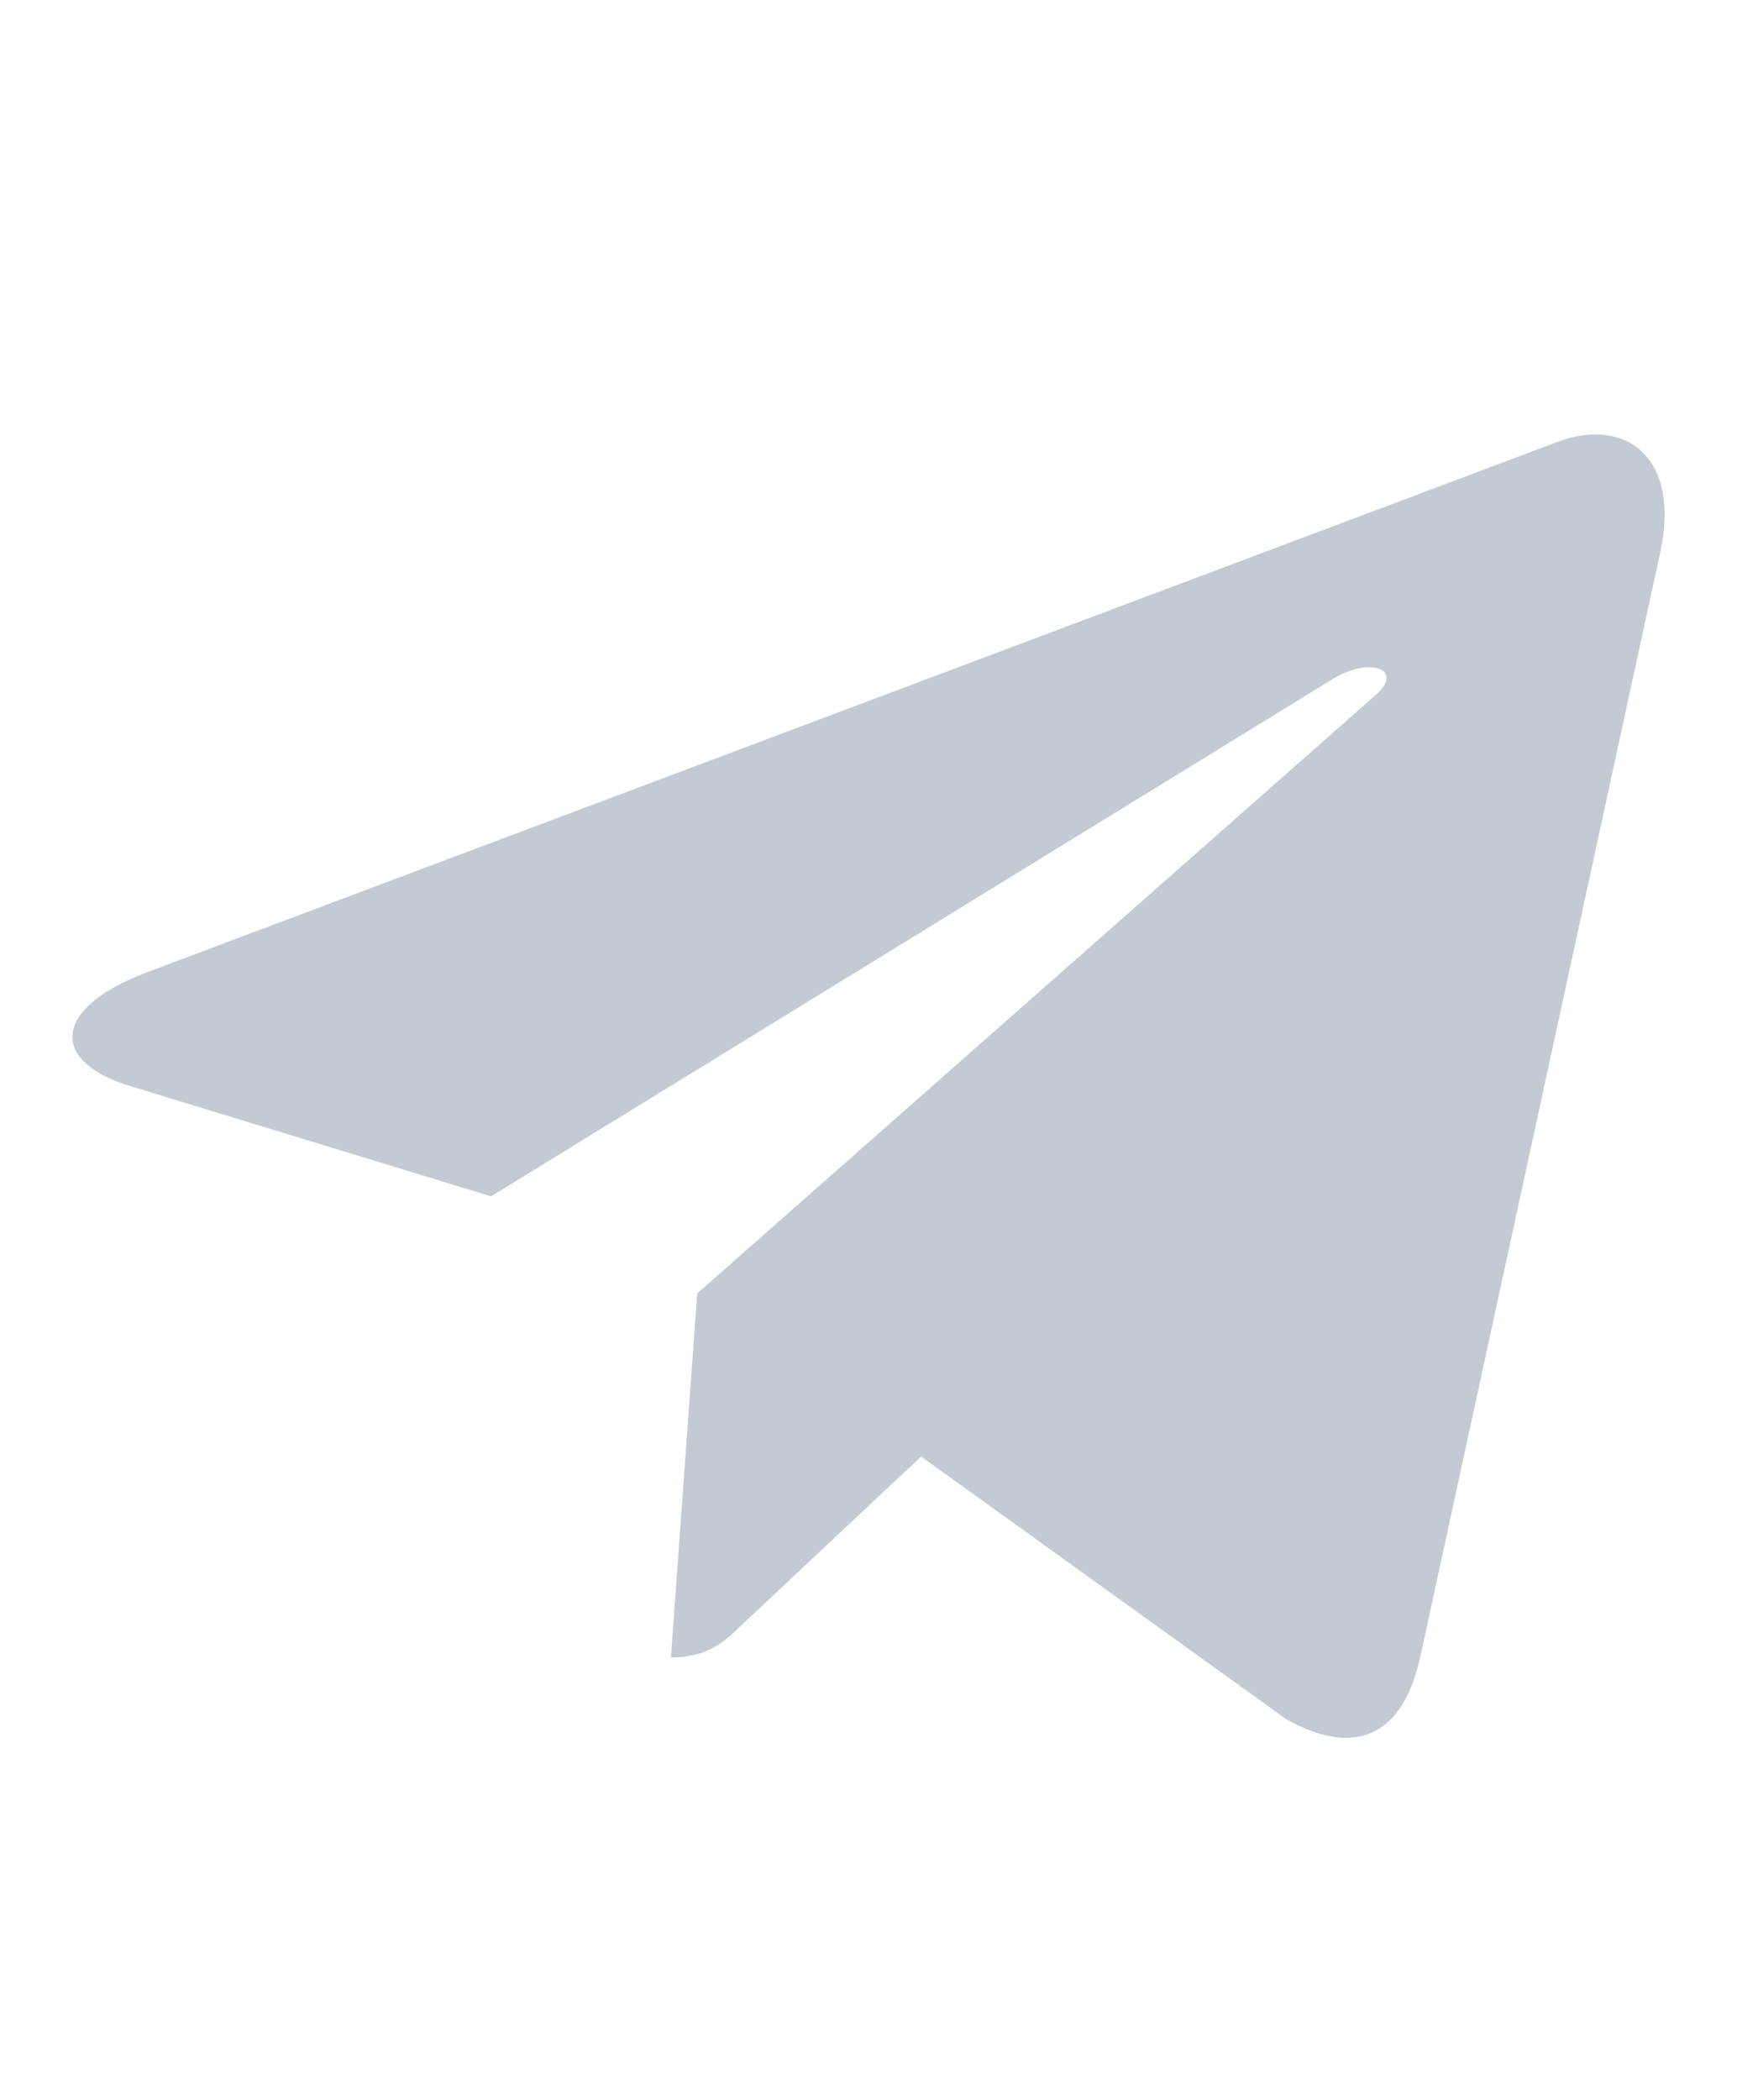 <svg width="24" height="29" viewBox="0 0 24 29" fill="none" xmlns="http://www.w3.org/2000/svg">
<path d="M22.937 7.639L19.617 22.913C19.367 23.991 18.714 24.26 17.785 23.752L12.727 20.115L10.286 22.406C10.016 22.669 9.79 22.89 9.27 22.89L9.633 17.863L19.008 9.598C19.416 9.244 18.92 9.047 18.375 9.402L6.785 16.522L1.795 14.998C0.709 14.668 0.69 13.939 2.021 13.431L21.538 6.096C22.441 5.765 23.232 6.292 22.937 7.639Z" fill="#C3CAD4"/>
</svg>
